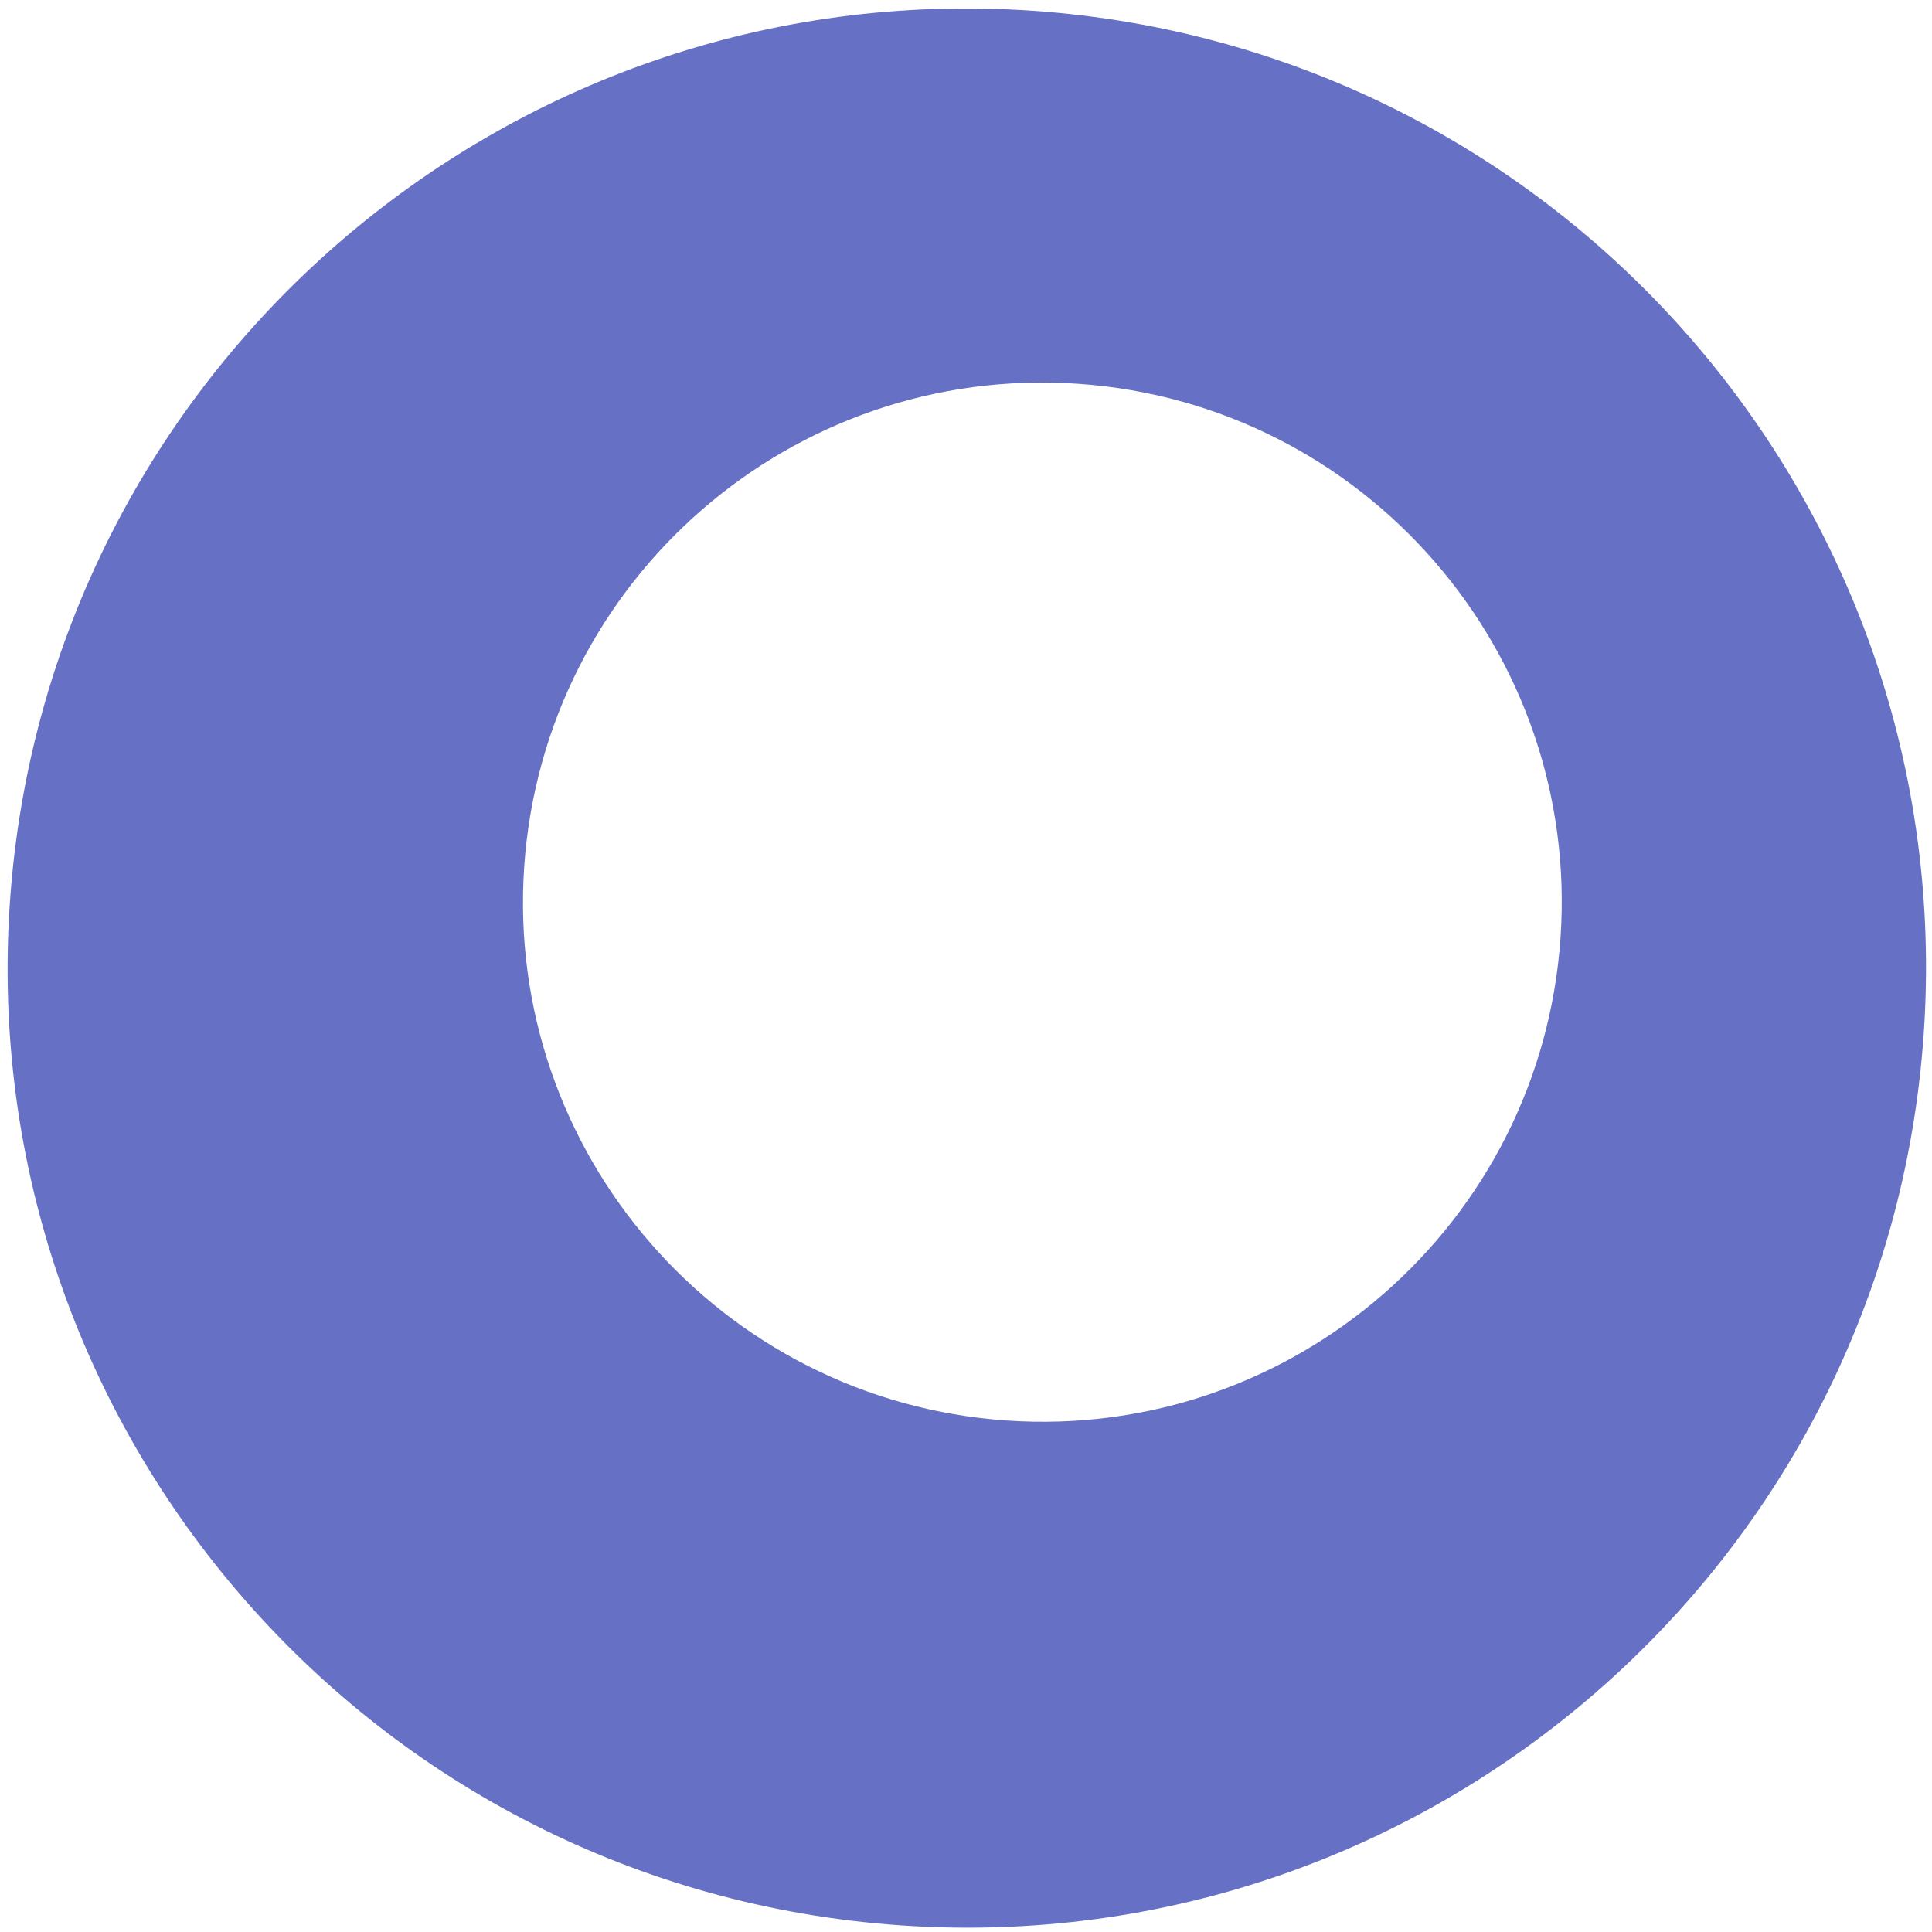 <svg width="139" height="139" viewBox="0 0 139 139" fill="none" xmlns="http://www.w3.org/2000/svg">
<path d="M0.714 64.888C-1.917 102.927 26.772 135.892 64.795 138.522C102.818 141.152 135.772 112.45 138.402 74.411C141.033 36.372 112.345 3.407 74.322 0.777C36.298 -1.853 3.345 26.849 0.714 64.888ZM37.716 62.329C39.141 41.725 56.987 26.19 77.574 27.613C98.16 29.037 113.697 46.89 112.272 67.485C110.848 88.08 93.001 103.624 72.415 102.2C51.829 100.776 36.292 82.923 37.716 62.329Z" fill="#6670C5"/>
</svg>
